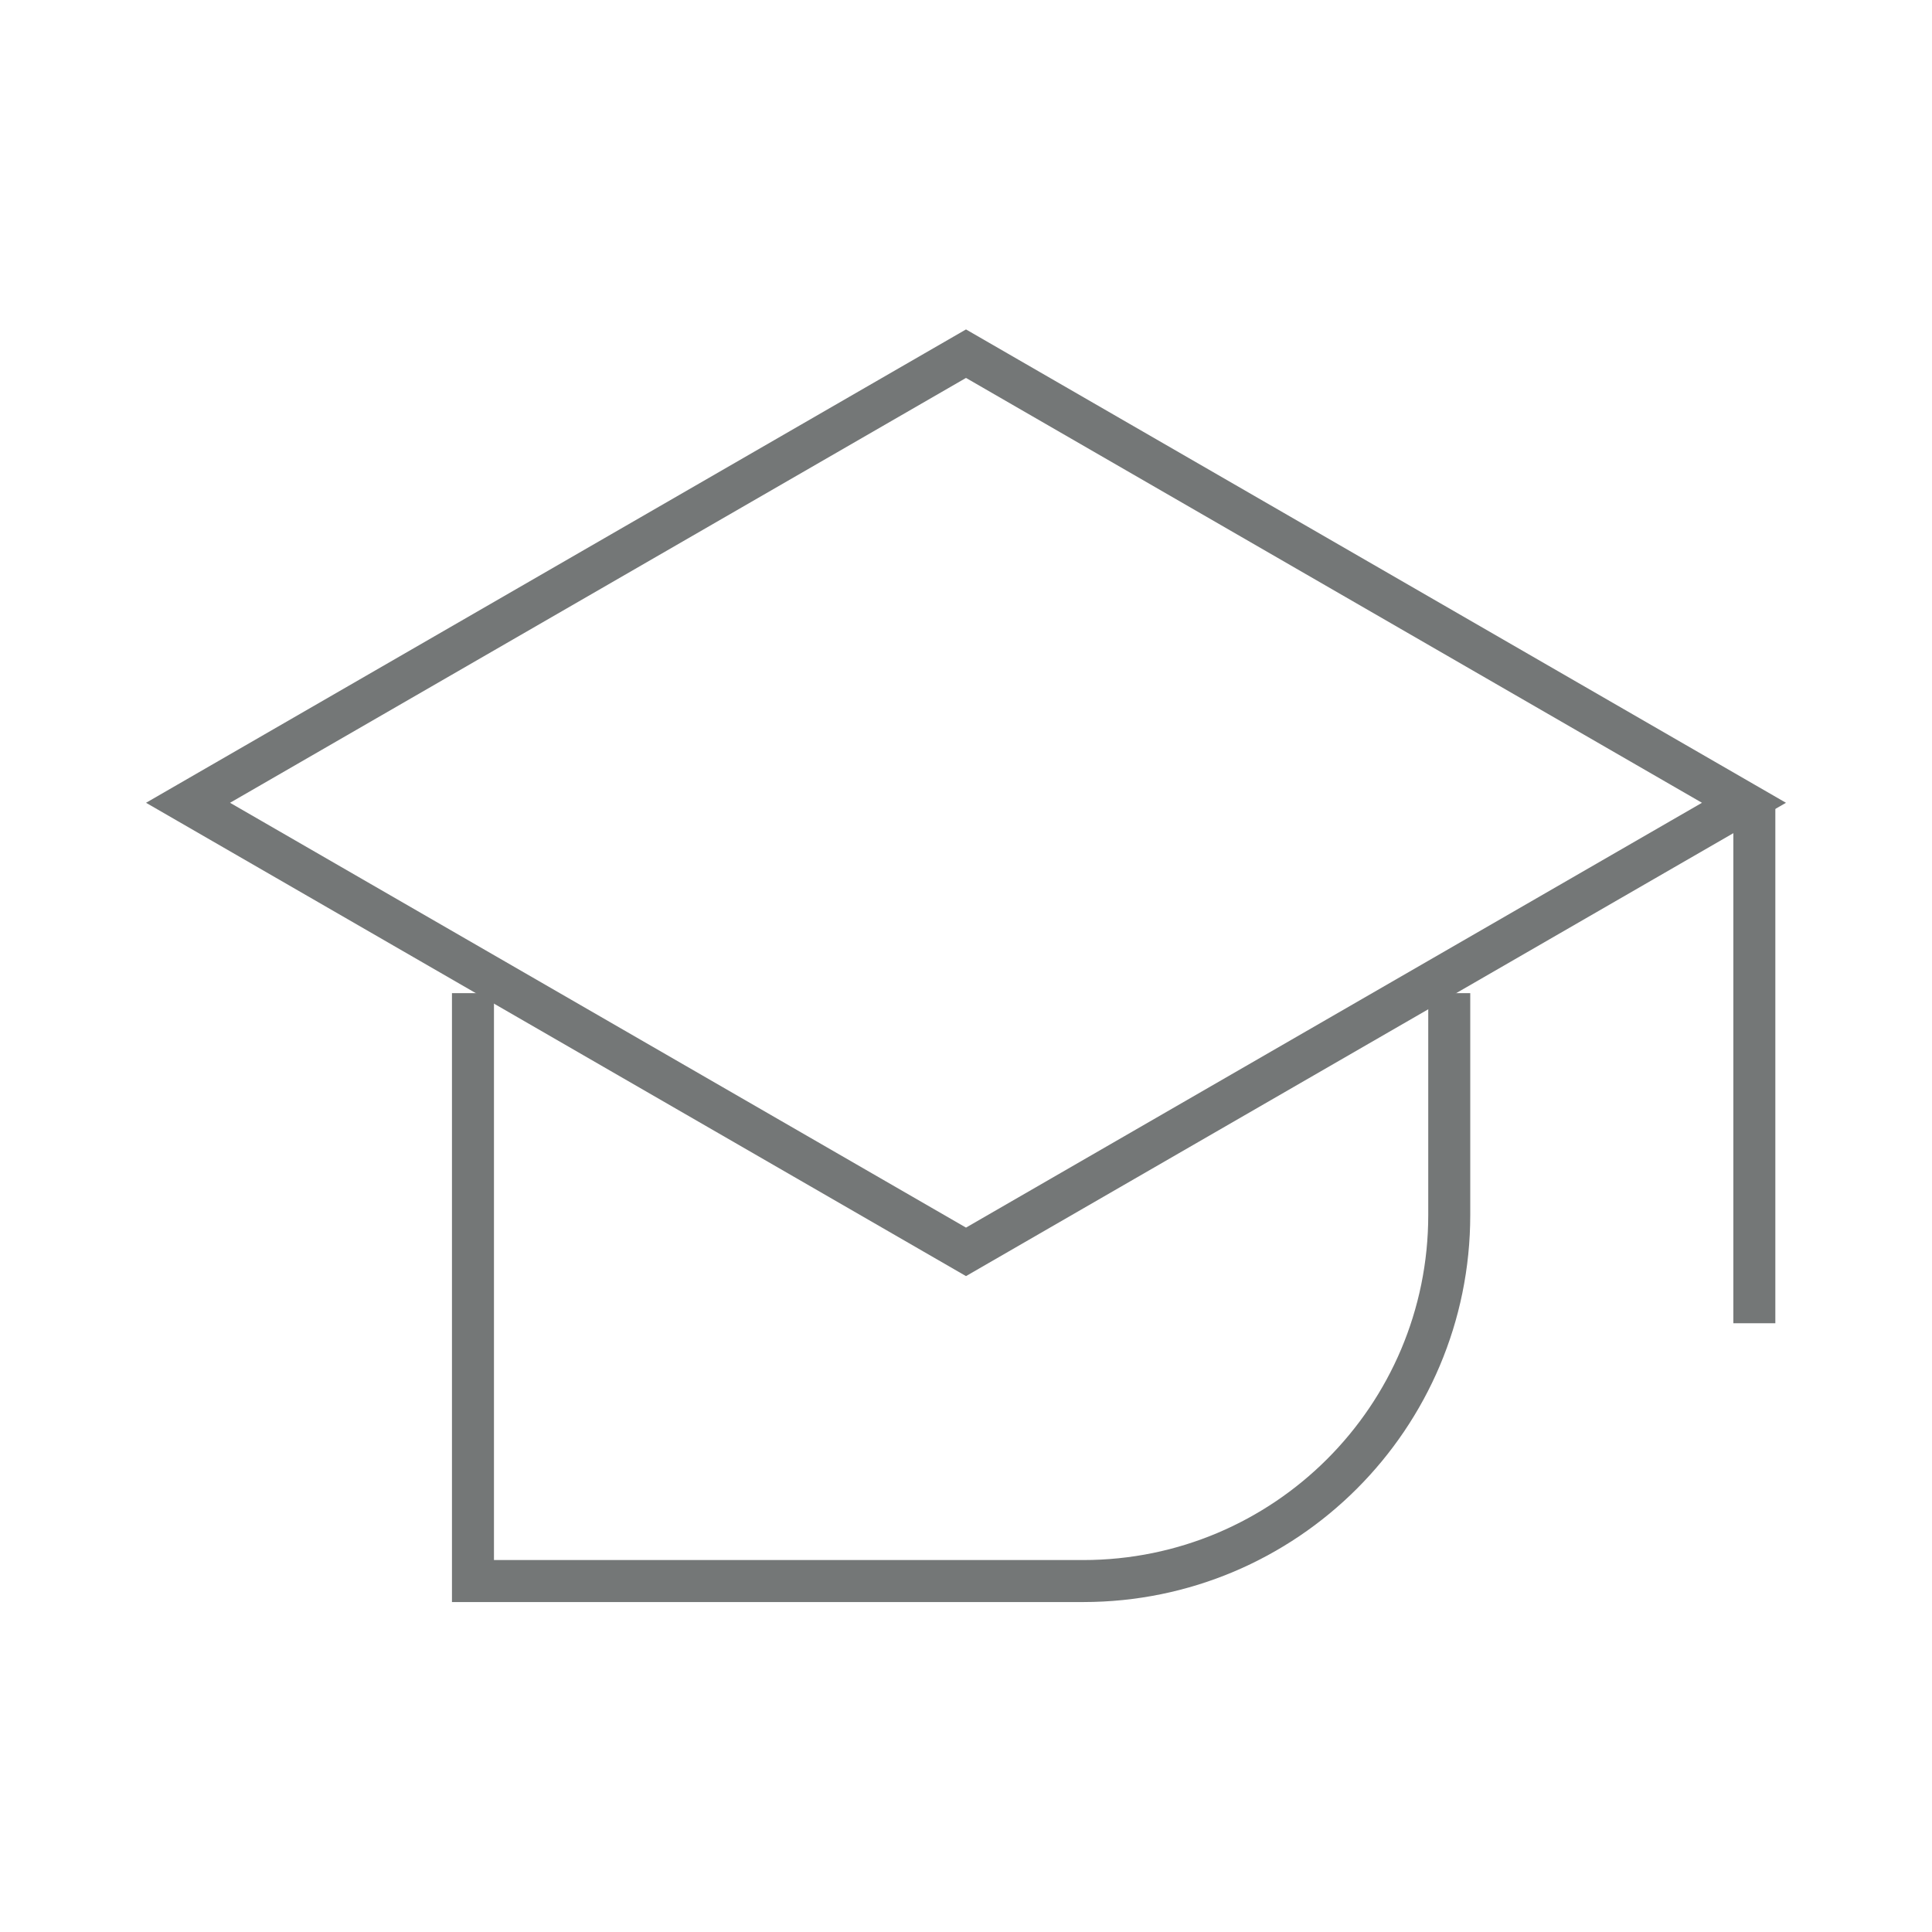 <svg width="46" height="46" viewBox="0 0 46 46" fill="none" xmlns="http://www.w3.org/2000/svg">
<path d="M4.477 19.114L23 29.806L41.523 19.114L23 8.421L4.477 19.114Z" stroke="#747777" stroke-miterlimit="10"/>
<path d="M11.261 23.646V37.644H25.789C30.605 37.644 34.506 33.743 34.506 28.927V23.646" stroke="#747777" stroke-miterlimit="10"/>
<path d="M41.77 19.077V31.506" stroke="#747777" stroke-miterlimit="10"/>
</svg>
